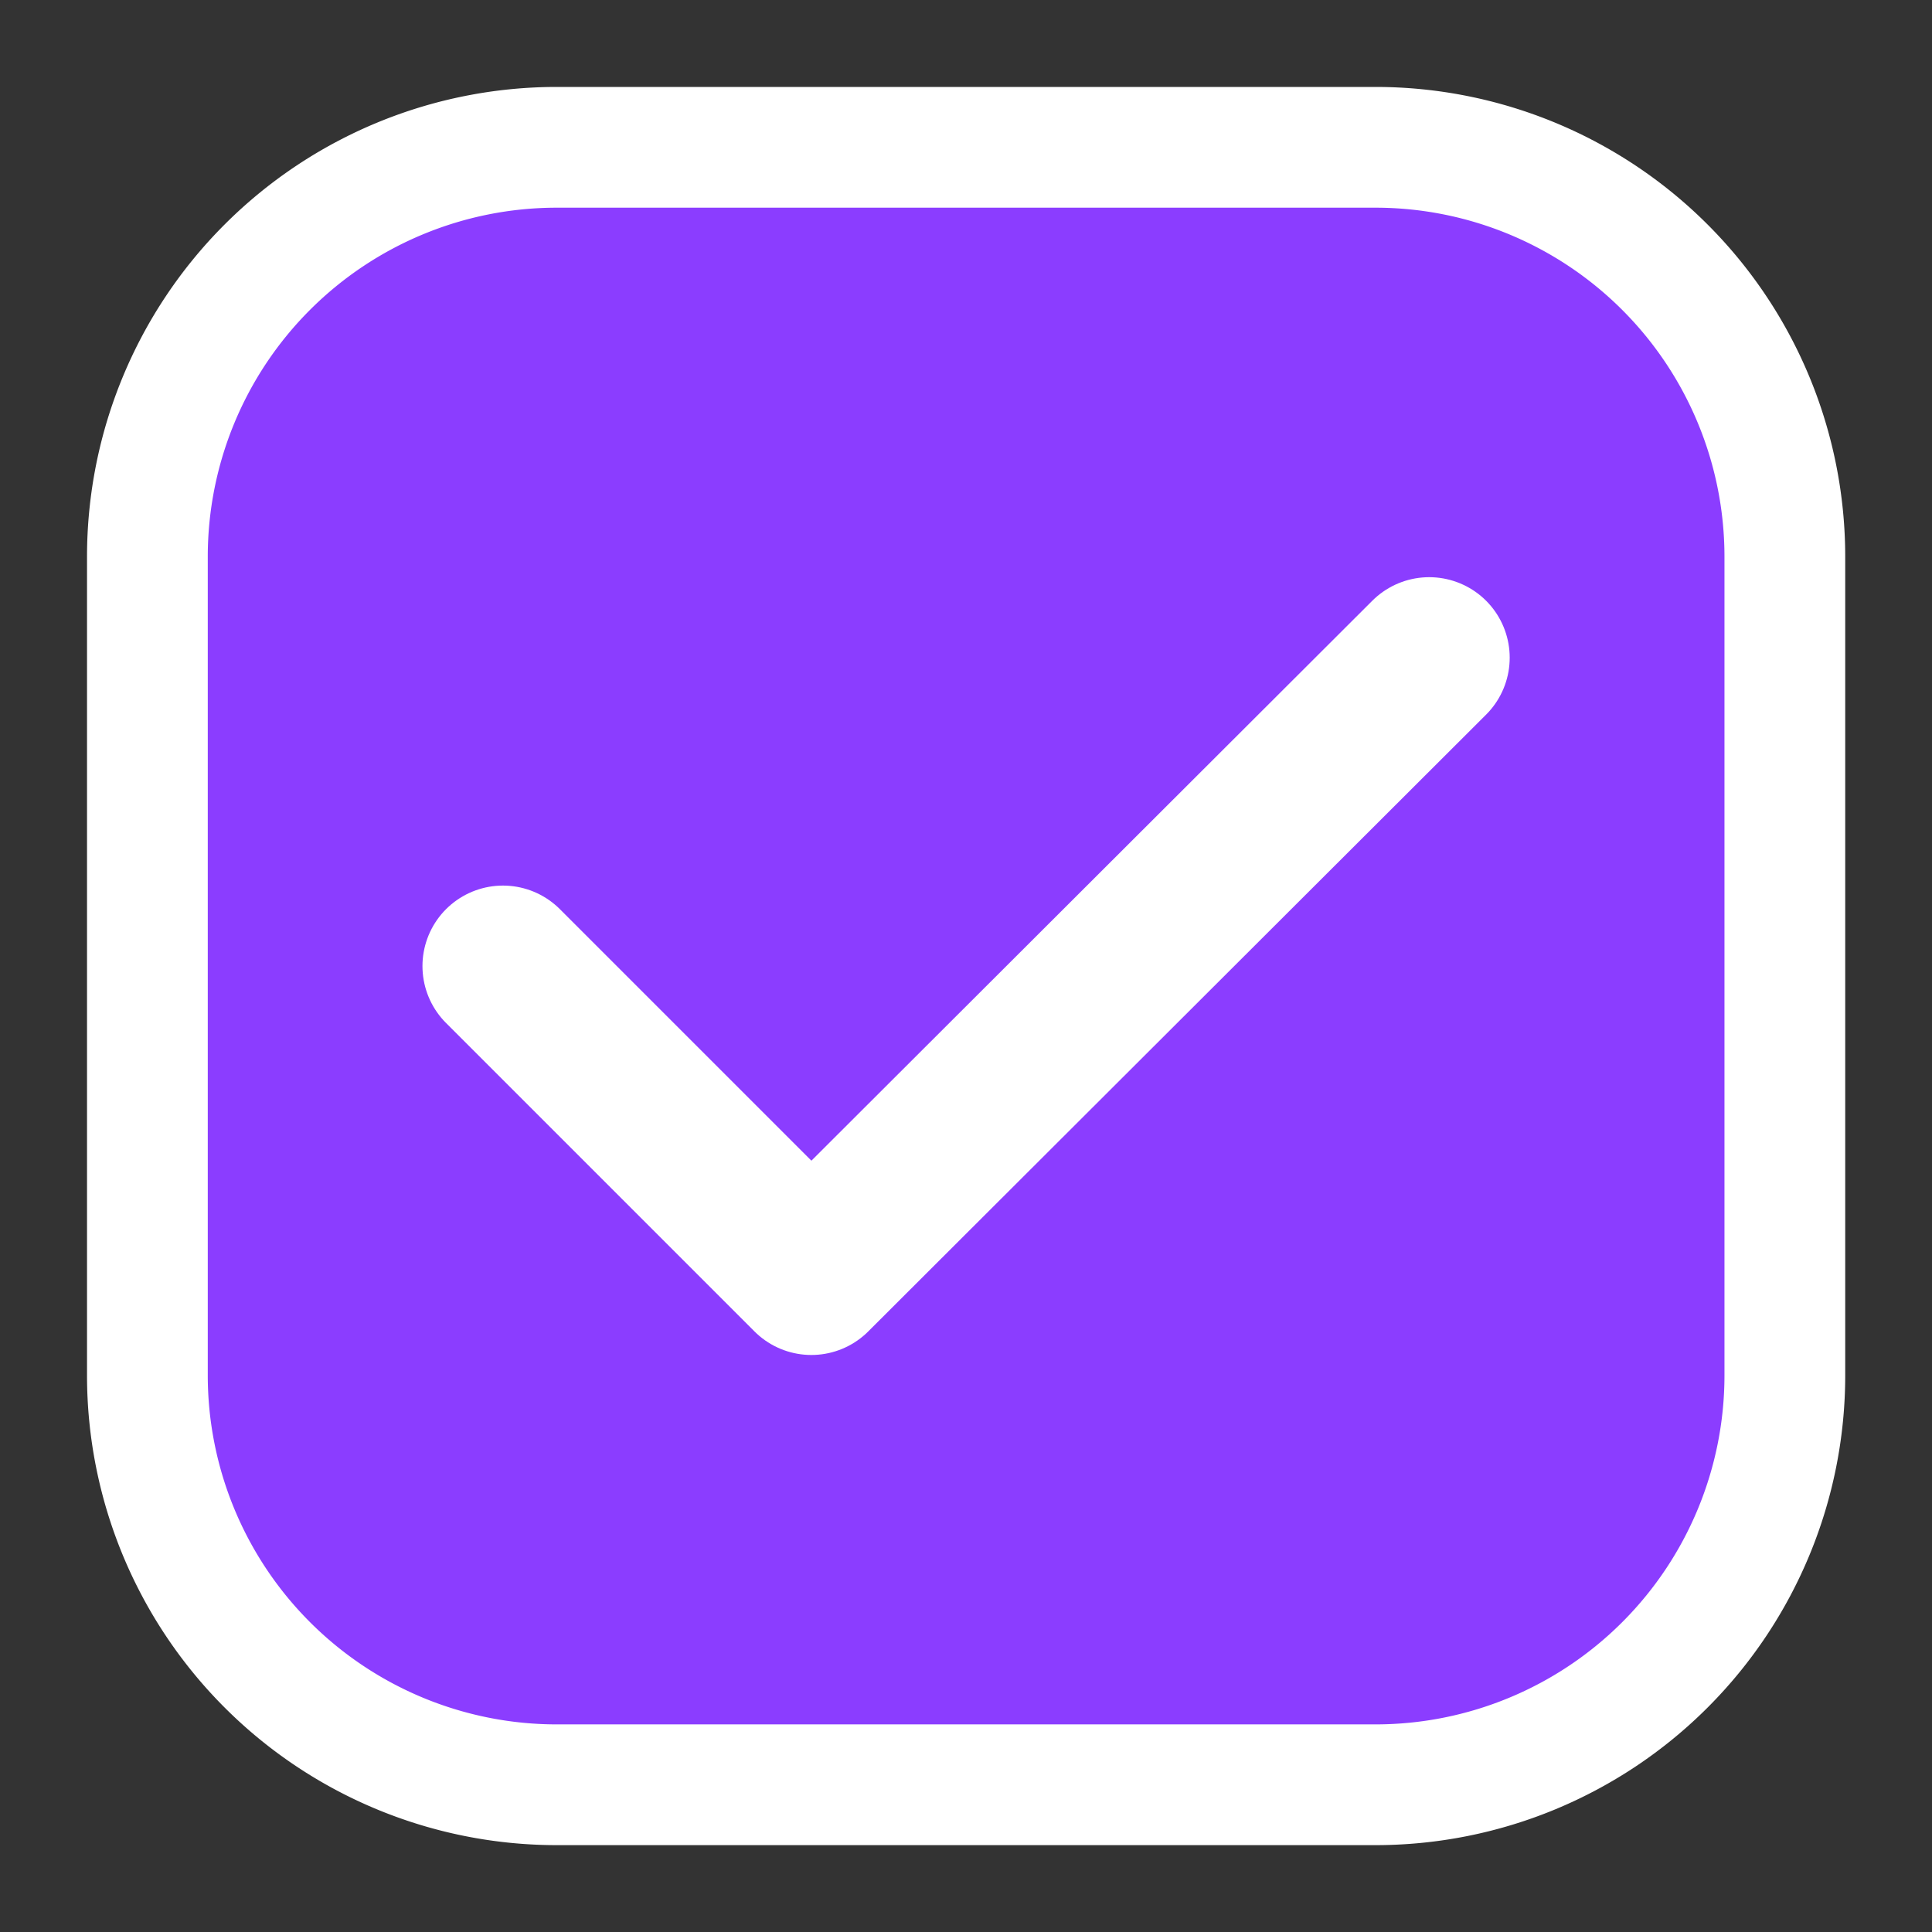 <svg xmlns="http://www.w3.org/2000/svg" xmlns:xlink="http://www.w3.org/1999/xlink" width="24" height="24" viewBox="0 0 24 24">
  <rect x="0" y="0" width="24" height="24" fill="#333333" stroke="none"/>
  <defs>
    <clipPath id="clip-path">
      <rect id="Rectangle_31746" data-name="Rectangle 31746" width="24" height="24" transform="translate(299.757 270.757)" fill="#fff" stroke="#707070" stroke-width="1"/>
    </clipPath>
  </defs>
  <g id="Mask_Group_1178" data-name="Mask Group 1178" transform="translate(-299.757 -270.757)" clip-path="url(#clip-path)">
    <path id="Path_174281" data-name="Path 174281" d="M2,17.256V7.085A5.085,5.085,0,0,1,7.085,2H17.256a5.086,5.086,0,0,1,5.085,5.085V17.256a5.086,5.086,0,0,1-5.085,5.085H7.085A5.086,5.086,0,0,1,2,17.256Z" transform="translate(299.588 270.587)" fill="#8b3dff" stroke="#fff" stroke-linecap="round" stroke-width="1.5"/>
    <path id="Vector" d="M0,3.831,3.831,7.662,11.506,0" transform="translate(306.005 278.927)" fill="none" stroke="#fff" stroke-linecap="round" stroke-linejoin="round" stroke-width="2"/>
  </g>
</svg>
